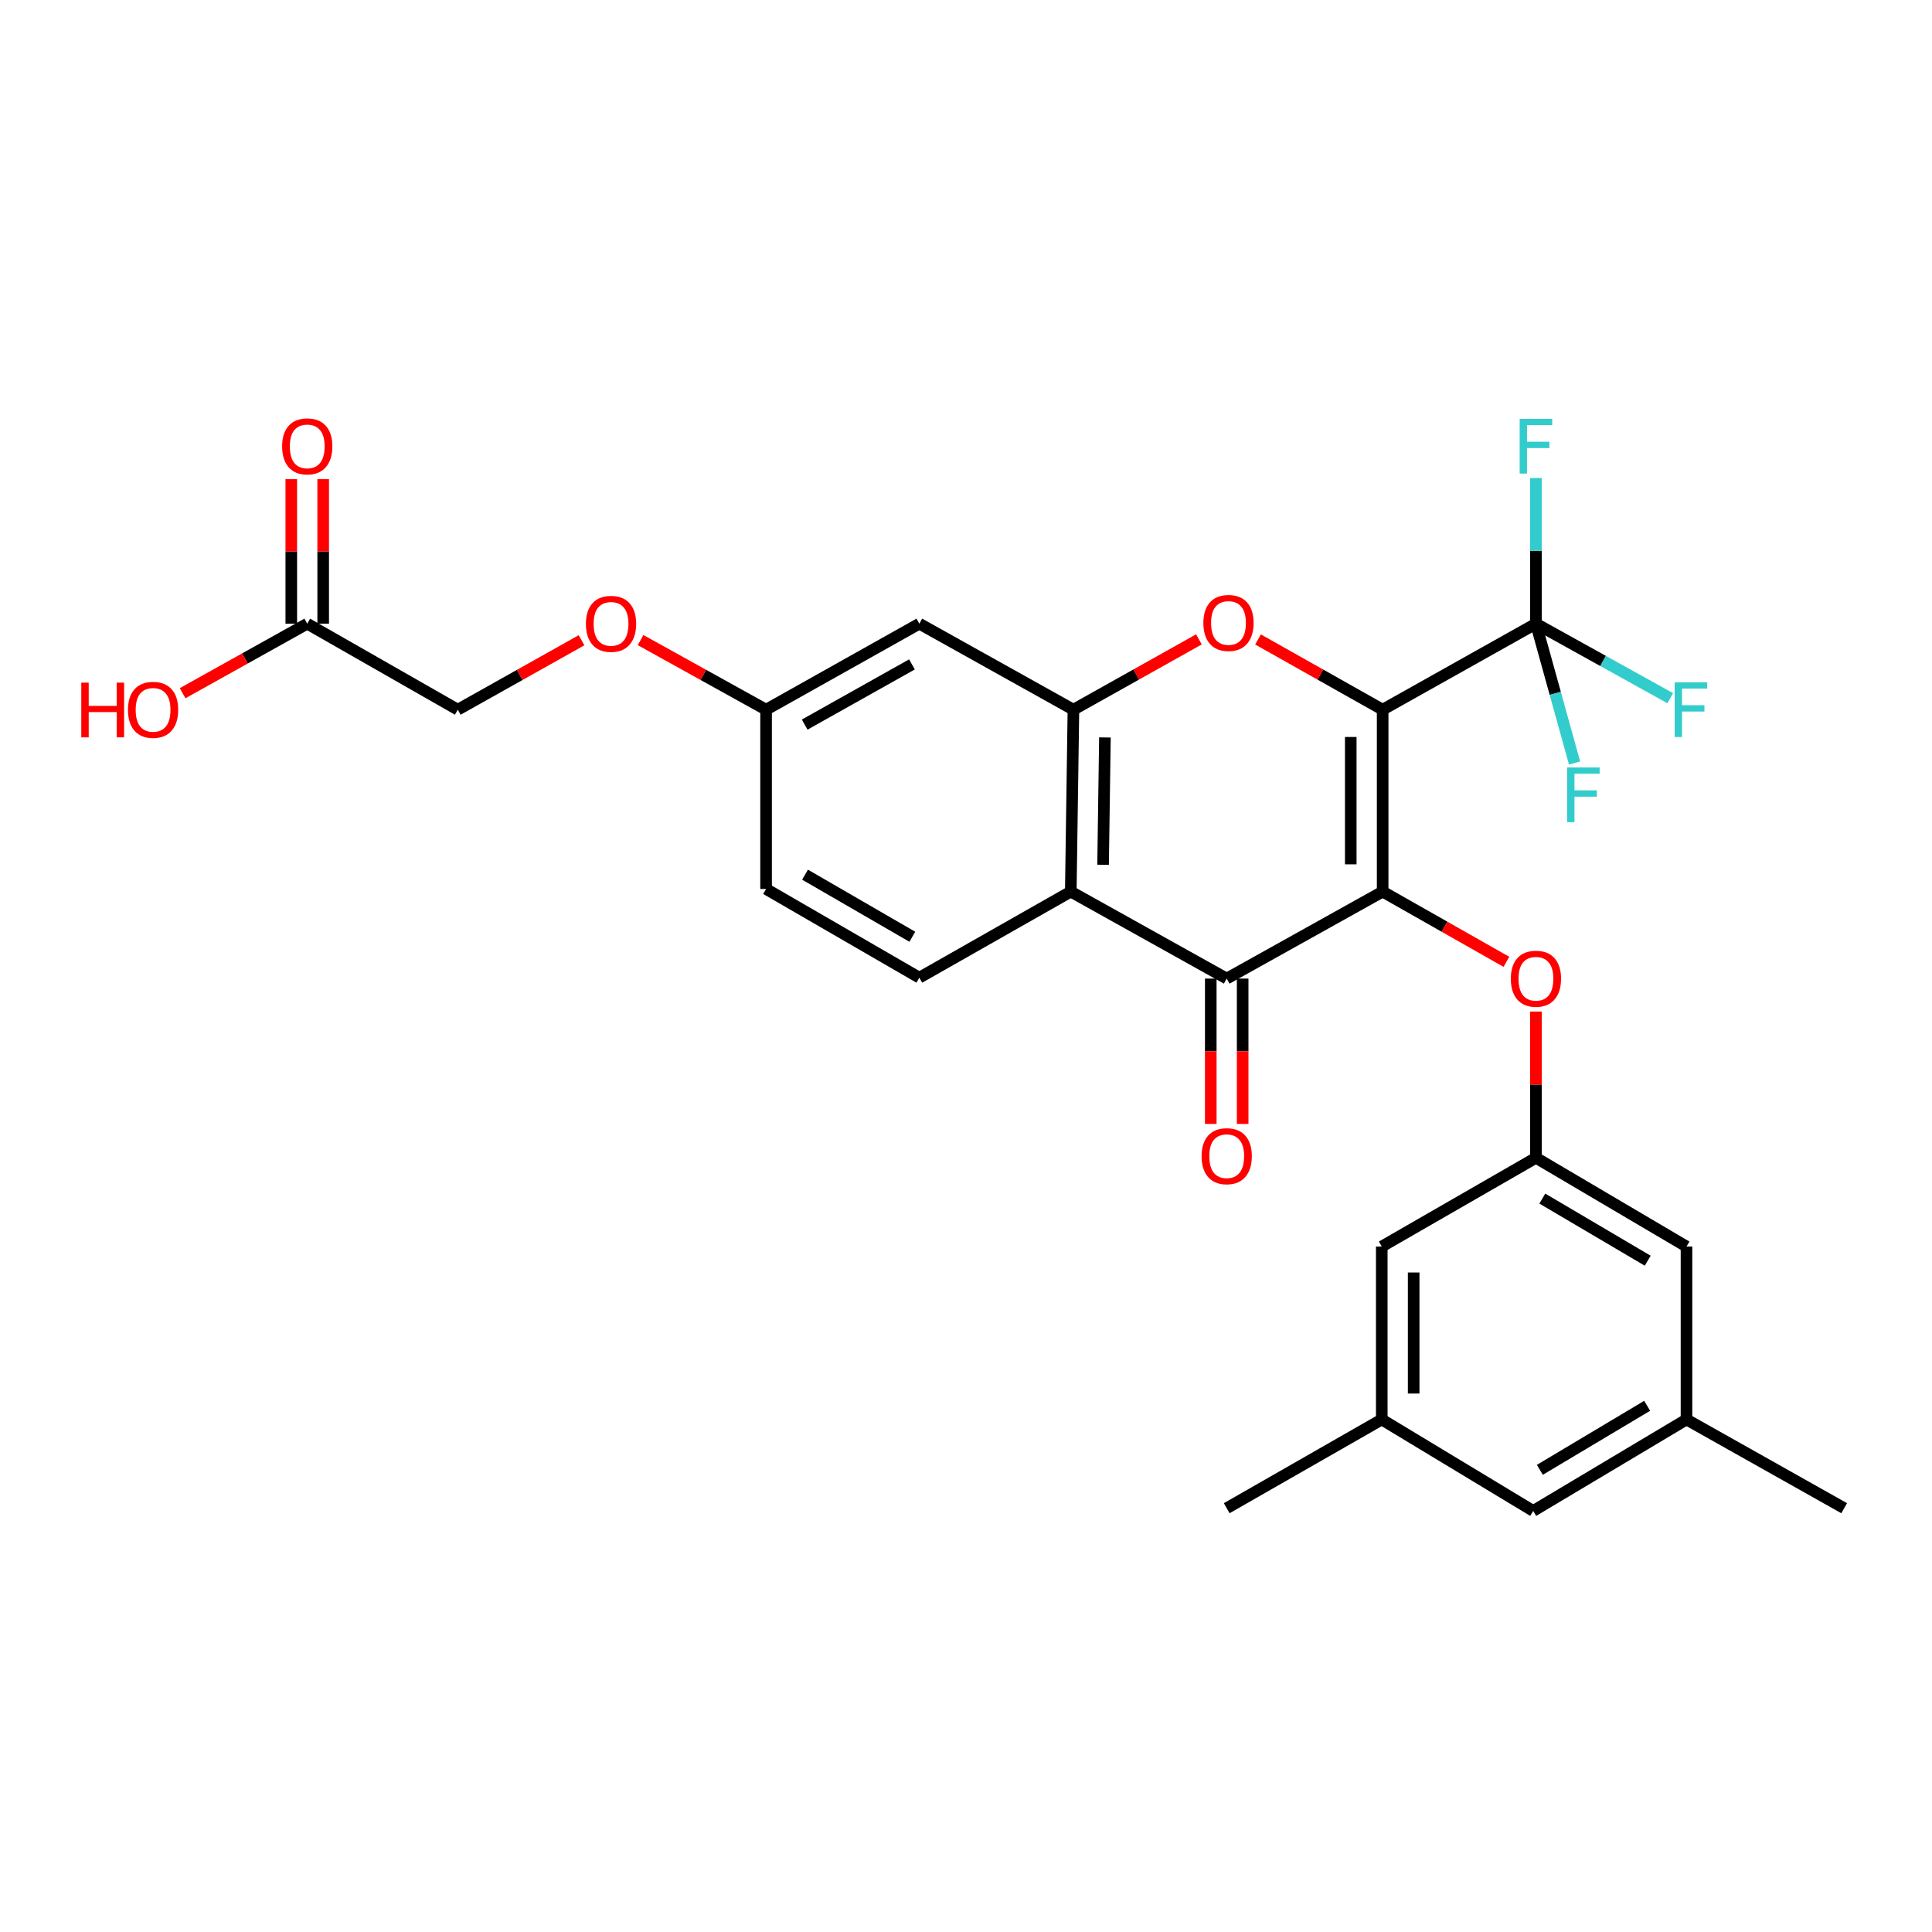 <?xml version='1.0' encoding='iso-8859-1'?>
<svg version='1.1' baseProfile='full'
              xmlns='http://www.w3.org/2000/svg'
                      xmlns:rdkit='http://www.rdkit.org/xml'
                      xmlns:xlink='http://www.w3.org/1999/xlink'
                  xml:space='preserve'
width='1000px' height='1000px' viewBox='0 0 1000 1000'>
<!-- END OF HEADER -->
<rect style='opacity:1.0;fill:#FFFFFF;stroke:none' width='1000' height='1000' x='0' y='0'> </rect>
<path class='bond-0' d='M 715.658,367.331 L 715.658,461.501' style='fill:none;fill-rule:evenodd;stroke:#000000;stroke-width:6px;stroke-linecap:butt;stroke-linejoin:miter;stroke-opacity:1' />
<path class='bond-0' d='M 699.149,381.457 L 699.149,447.376' style='fill:none;fill-rule:evenodd;stroke:#000000;stroke-width:6px;stroke-linecap:butt;stroke-linejoin:miter;stroke-opacity:1' />
<path class='bond-1' d='M 715.658,367.331 L 683.405,349.155' style='fill:none;fill-rule:evenodd;stroke:#000000;stroke-width:6px;stroke-linecap:butt;stroke-linejoin:miter;stroke-opacity:1' />
<path class='bond-1' d='M 683.405,349.155 L 651.151,330.978' style='fill:none;fill-rule:evenodd;stroke:#FF0000;stroke-width:6px;stroke-linecap:butt;stroke-linejoin:miter;stroke-opacity:1' />
<path class='bond-3' d='M 715.658,367.331 L 794.997,322.819' style='fill:none;fill-rule:evenodd;stroke:#000000;stroke-width:6px;stroke-linecap:butt;stroke-linejoin:miter;stroke-opacity:1' />
<path class='bond-2' d='M 715.658,461.501 L 634.944,506.509' style='fill:none;fill-rule:evenodd;stroke:#000000;stroke-width:6px;stroke-linecap:butt;stroke-linejoin:miter;stroke-opacity:1' />
<path class='bond-6' d='M 715.658,461.501 L 747.687,479.671' style='fill:none;fill-rule:evenodd;stroke:#000000;stroke-width:6px;stroke-linecap:butt;stroke-linejoin:miter;stroke-opacity:1' />
<path class='bond-6' d='M 747.687,479.671 L 779.717,497.84' style='fill:none;fill-rule:evenodd;stroke:#FF0000;stroke-width:6px;stroke-linecap:butt;stroke-linejoin:miter;stroke-opacity:1' />
<path class='bond-4' d='M 620.561,330.934 L 588.083,349.133' style='fill:none;fill-rule:evenodd;stroke:#FF0000;stroke-width:6px;stroke-linecap:butt;stroke-linejoin:miter;stroke-opacity:1' />
<path class='bond-4' d='M 588.083,349.133 L 555.605,367.331' style='fill:none;fill-rule:evenodd;stroke:#000000;stroke-width:6px;stroke-linecap:butt;stroke-linejoin:miter;stroke-opacity:1' />
<path class='bond-11' d='M 626.689,506.509 L 626.689,544.125' style='fill:none;fill-rule:evenodd;stroke:#000000;stroke-width:6px;stroke-linecap:butt;stroke-linejoin:miter;stroke-opacity:1' />
<path class='bond-11' d='M 626.689,544.125 L 626.689,581.742' style='fill:none;fill-rule:evenodd;stroke:#FF0000;stroke-width:6px;stroke-linecap:butt;stroke-linejoin:miter;stroke-opacity:1' />
<path class='bond-11' d='M 643.199,506.509 L 643.199,544.125' style='fill:none;fill-rule:evenodd;stroke:#000000;stroke-width:6px;stroke-linecap:butt;stroke-linejoin:miter;stroke-opacity:1' />
<path class='bond-11' d='M 643.199,544.125 L 643.199,581.742' style='fill:none;fill-rule:evenodd;stroke:#FF0000;stroke-width:6px;stroke-linecap:butt;stroke-linejoin:miter;stroke-opacity:1' />
<path class='bond-28' d='M 634.944,506.509 L 554.239,461.501' style='fill:none;fill-rule:evenodd;stroke:#000000;stroke-width:6px;stroke-linecap:butt;stroke-linejoin:miter;stroke-opacity:1' />
<path class='bond-13' d='M 794.997,322.819 L 829.754,342.103' style='fill:none;fill-rule:evenodd;stroke:#000000;stroke-width:6px;stroke-linecap:butt;stroke-linejoin:miter;stroke-opacity:1' />
<path class='bond-13' d='M 829.754,342.103 L 864.512,361.387' style='fill:none;fill-rule:evenodd;stroke:#33CCCC;stroke-width:6px;stroke-linecap:butt;stroke-linejoin:miter;stroke-opacity:1' />
<path class='bond-14' d='M 794.997,322.819 L 794.997,285.118' style='fill:none;fill-rule:evenodd;stroke:#000000;stroke-width:6px;stroke-linecap:butt;stroke-linejoin:miter;stroke-opacity:1' />
<path class='bond-14' d='M 794.997,285.118 L 794.997,247.417' style='fill:none;fill-rule:evenodd;stroke:#33CCCC;stroke-width:6px;stroke-linecap:butt;stroke-linejoin:miter;stroke-opacity:1' />
<path class='bond-15' d='M 794.997,322.819 L 804.997,358.882' style='fill:none;fill-rule:evenodd;stroke:#000000;stroke-width:6px;stroke-linecap:butt;stroke-linejoin:miter;stroke-opacity:1' />
<path class='bond-15' d='M 804.997,358.882 L 814.996,394.945' style='fill:none;fill-rule:evenodd;stroke:#33CCCC;stroke-width:6px;stroke-linecap:butt;stroke-linejoin:miter;stroke-opacity:1' />
<path class='bond-5' d='M 555.605,367.331 L 554.239,461.501' style='fill:none;fill-rule:evenodd;stroke:#000000;stroke-width:6px;stroke-linecap:butt;stroke-linejoin:miter;stroke-opacity:1' />
<path class='bond-5' d='M 571.908,381.697 L 570.952,447.615' style='fill:none;fill-rule:evenodd;stroke:#000000;stroke-width:6px;stroke-linecap:butt;stroke-linejoin:miter;stroke-opacity:1' />
<path class='bond-7' d='M 555.605,367.331 L 475.845,322.819' style='fill:none;fill-rule:evenodd;stroke:#000000;stroke-width:6px;stroke-linecap:butt;stroke-linejoin:miter;stroke-opacity:1' />
<path class='bond-8' d='M 554.239,461.501 L 475.845,506.041' style='fill:none;fill-rule:evenodd;stroke:#000000;stroke-width:6px;stroke-linecap:butt;stroke-linejoin:miter;stroke-opacity:1' />
<path class='bond-9' d='M 794.997,523.588 L 794.997,561.432' style='fill:none;fill-rule:evenodd;stroke:#FF0000;stroke-width:6px;stroke-linecap:butt;stroke-linejoin:miter;stroke-opacity:1' />
<path class='bond-9' d='M 794.997,561.432 L 794.997,599.275' style='fill:none;fill-rule:evenodd;stroke:#000000;stroke-width:6px;stroke-linecap:butt;stroke-linejoin:miter;stroke-opacity:1' />
<path class='bond-16' d='M 475.845,322.819 L 396.525,367.331' style='fill:none;fill-rule:evenodd;stroke:#000000;stroke-width:6px;stroke-linecap:butt;stroke-linejoin:miter;stroke-opacity:1' />
<path class='bond-16' d='M 472.026,343.894 L 416.502,375.052' style='fill:none;fill-rule:evenodd;stroke:#000000;stroke-width:6px;stroke-linecap:butt;stroke-linejoin:miter;stroke-opacity:1' />
<path class='bond-29' d='M 475.845,506.041 L 396.525,460.135' style='fill:none;fill-rule:evenodd;stroke:#000000;stroke-width:6px;stroke-linecap:butt;stroke-linejoin:miter;stroke-opacity:1' />
<path class='bond-29' d='M 472.217,484.866 L 416.693,452.731' style='fill:none;fill-rule:evenodd;stroke:#000000;stroke-width:6px;stroke-linecap:butt;stroke-linejoin:miter;stroke-opacity:1' />
<path class='bond-19' d='M 794.997,599.275 L 715.2,645.209' style='fill:none;fill-rule:evenodd;stroke:#000000;stroke-width:6px;stroke-linecap:butt;stroke-linejoin:miter;stroke-opacity:1' />
<path class='bond-20' d='M 794.997,599.275 L 872.923,645.209' style='fill:none;fill-rule:evenodd;stroke:#000000;stroke-width:6px;stroke-linecap:butt;stroke-linejoin:miter;stroke-opacity:1' />
<path class='bond-20' d='M 798.302,620.388 L 852.85,652.542' style='fill:none;fill-rule:evenodd;stroke:#000000;stroke-width:6px;stroke-linecap:butt;stroke-linejoin:miter;stroke-opacity:1' />
<path class='bond-10' d='M 159.023,322.819 L 236.949,367.331' style='fill:none;fill-rule:evenodd;stroke:#000000;stroke-width:6px;stroke-linecap:butt;stroke-linejoin:miter;stroke-opacity:1' />
<path class='bond-12' d='M 167.278,322.819 L 167.278,285.418' style='fill:none;fill-rule:evenodd;stroke:#000000;stroke-width:6px;stroke-linecap:butt;stroke-linejoin:miter;stroke-opacity:1' />
<path class='bond-12' d='M 167.278,285.418 L 167.278,248.017' style='fill:none;fill-rule:evenodd;stroke:#FF0000;stroke-width:6px;stroke-linecap:butt;stroke-linejoin:miter;stroke-opacity:1' />
<path class='bond-12' d='M 150.768,322.819 L 150.768,285.418' style='fill:none;fill-rule:evenodd;stroke:#000000;stroke-width:6px;stroke-linecap:butt;stroke-linejoin:miter;stroke-opacity:1' />
<path class='bond-12' d='M 150.768,285.418 L 150.768,248.017' style='fill:none;fill-rule:evenodd;stroke:#FF0000;stroke-width:6px;stroke-linecap:butt;stroke-linejoin:miter;stroke-opacity:1' />
<path class='bond-25' d='M 159.023,322.819 L 126.771,340.812' style='fill:none;fill-rule:evenodd;stroke:#000000;stroke-width:6px;stroke-linecap:butt;stroke-linejoin:miter;stroke-opacity:1' />
<path class='bond-25' d='M 126.771,340.812 L 94.519,358.805' style='fill:none;fill-rule:evenodd;stroke:#FF0000;stroke-width:6px;stroke-linecap:butt;stroke-linejoin:miter;stroke-opacity:1' />
<path class='bond-21' d='M 396.525,367.331 L 364.044,349.317' style='fill:none;fill-rule:evenodd;stroke:#000000;stroke-width:6px;stroke-linecap:butt;stroke-linejoin:miter;stroke-opacity:1' />
<path class='bond-21' d='M 364.044,349.317 L 331.563,331.302' style='fill:none;fill-rule:evenodd;stroke:#FF0000;stroke-width:6px;stroke-linecap:butt;stroke-linejoin:miter;stroke-opacity:1' />
<path class='bond-24' d='M 396.525,367.331 L 396.525,460.135' style='fill:none;fill-rule:evenodd;stroke:#000000;stroke-width:6px;stroke-linecap:butt;stroke-linejoin:miter;stroke-opacity:1' />
<path class='bond-17' d='M 715.2,734.72 L 715.2,645.209' style='fill:none;fill-rule:evenodd;stroke:#000000;stroke-width:6px;stroke-linecap:butt;stroke-linejoin:miter;stroke-opacity:1' />
<path class='bond-17' d='M 731.71,721.293 L 731.71,658.636' style='fill:none;fill-rule:evenodd;stroke:#000000;stroke-width:6px;stroke-linecap:butt;stroke-linejoin:miter;stroke-opacity:1' />
<path class='bond-26' d='M 715.2,734.72 L 634.944,780.644' style='fill:none;fill-rule:evenodd;stroke:#000000;stroke-width:6px;stroke-linecap:butt;stroke-linejoin:miter;stroke-opacity:1' />
<path class='bond-30' d='M 715.2,734.72 L 793.584,782.057' style='fill:none;fill-rule:evenodd;stroke:#000000;stroke-width:6px;stroke-linecap:butt;stroke-linejoin:miter;stroke-opacity:1' />
<path class='bond-18' d='M 872.923,734.72 L 872.923,645.209' style='fill:none;fill-rule:evenodd;stroke:#000000;stroke-width:6px;stroke-linecap:butt;stroke-linejoin:miter;stroke-opacity:1' />
<path class='bond-22' d='M 872.923,734.72 L 793.584,782.057' style='fill:none;fill-rule:evenodd;stroke:#000000;stroke-width:6px;stroke-linecap:butt;stroke-linejoin:miter;stroke-opacity:1' />
<path class='bond-22' d='M 852.563,727.642 L 797.026,760.778' style='fill:none;fill-rule:evenodd;stroke:#000000;stroke-width:6px;stroke-linecap:butt;stroke-linejoin:miter;stroke-opacity:1' />
<path class='bond-27' d='M 872.923,734.72 L 954.545,780.644' style='fill:none;fill-rule:evenodd;stroke:#000000;stroke-width:6px;stroke-linecap:butt;stroke-linejoin:miter;stroke-opacity:1' />
<path class='bond-23' d='M 300.995,331.391 L 268.972,349.361' style='fill:none;fill-rule:evenodd;stroke:#FF0000;stroke-width:6px;stroke-linecap:butt;stroke-linejoin:miter;stroke-opacity:1' />
<path class='bond-23' d='M 268.972,349.361 L 236.949,367.331' style='fill:none;fill-rule:evenodd;stroke:#000000;stroke-width:6px;stroke-linecap:butt;stroke-linejoin:miter;stroke-opacity:1' />
<path  class='atom-2' d='M 622.861 322.441
Q 622.861 315.641, 626.221 311.841
Q 629.581 308.041, 635.861 308.041
Q 642.141 308.041, 645.501 311.841
Q 648.861 315.641, 648.861 322.441
Q 648.861 329.321, 645.461 333.241
Q 642.061 337.121, 635.861 337.121
Q 629.621 337.121, 626.221 333.241
Q 622.861 329.361, 622.861 322.441
M 635.861 333.921
Q 640.181 333.921, 642.501 331.041
Q 644.861 328.121, 644.861 322.441
Q 644.861 316.881, 642.501 314.081
Q 640.181 311.241, 635.861 311.241
Q 631.541 311.241, 629.181 314.041
Q 626.861 316.841, 626.861 322.441
Q 626.861 328.161, 629.181 331.041
Q 631.541 333.921, 635.861 333.921
' fill='#FF0000'/>
<path  class='atom-7' d='M 781.997 506.589
Q 781.997 499.789, 785.357 495.989
Q 788.717 492.189, 794.997 492.189
Q 801.277 492.189, 804.637 495.989
Q 807.997 499.789, 807.997 506.589
Q 807.997 513.469, 804.597 517.389
Q 801.197 521.269, 794.997 521.269
Q 788.757 521.269, 785.357 517.389
Q 781.997 513.509, 781.997 506.589
M 794.997 518.069
Q 799.317 518.069, 801.637 515.189
Q 803.997 512.269, 803.997 506.589
Q 803.997 501.029, 801.637 498.229
Q 799.317 495.389, 794.997 495.389
Q 790.677 495.389, 788.317 498.189
Q 785.997 500.989, 785.997 506.589
Q 785.997 512.309, 788.317 515.189
Q 790.677 518.069, 794.997 518.069
' fill='#FF0000'/>
<path  class='atom-12' d='M 621.944 598.438
Q 621.944 591.638, 625.304 587.838
Q 628.664 584.038, 634.944 584.038
Q 641.224 584.038, 644.584 587.838
Q 647.944 591.638, 647.944 598.438
Q 647.944 605.318, 644.544 609.238
Q 641.144 613.118, 634.944 613.118
Q 628.704 613.118, 625.304 609.238
Q 621.944 605.358, 621.944 598.438
M 634.944 609.918
Q 639.264 609.918, 641.584 607.038
Q 643.944 604.118, 643.944 598.438
Q 643.944 592.878, 641.584 590.078
Q 639.264 587.238, 634.944 587.238
Q 630.624 587.238, 628.264 590.038
Q 625.944 592.838, 625.944 598.438
Q 625.944 604.158, 628.264 607.038
Q 630.624 609.918, 634.944 609.918
' fill='#FF0000'/>
<path  class='atom-13' d='M 146.023 231.041
Q 146.023 224.241, 149.383 220.441
Q 152.743 216.641, 159.023 216.641
Q 165.303 216.641, 168.663 220.441
Q 172.023 224.241, 172.023 231.041
Q 172.023 237.921, 168.623 241.841
Q 165.223 245.721, 159.023 245.721
Q 152.783 245.721, 149.383 241.841
Q 146.023 237.961, 146.023 231.041
M 159.023 242.521
Q 163.343 242.521, 165.663 239.641
Q 168.023 236.721, 168.023 231.041
Q 168.023 225.481, 165.663 222.681
Q 163.343 219.841, 159.023 219.841
Q 154.703 219.841, 152.343 222.641
Q 150.023 225.441, 150.023 231.041
Q 150.023 236.761, 152.343 239.641
Q 154.703 242.521, 159.023 242.521
' fill='#FF0000'/>
<path  class='atom-14' d='M 866.805 353.171
L 883.645 353.171
L 883.645 356.411
L 870.605 356.411
L 870.605 365.011
L 882.205 365.011
L 882.205 368.291
L 870.605 368.291
L 870.605 381.491
L 866.805 381.491
L 866.805 353.171
' fill='#33CCCC'/>
<path  class='atom-15' d='M 786.577 216.801
L 803.417 216.801
L 803.417 220.041
L 790.377 220.041
L 790.377 228.641
L 801.977 228.641
L 801.977 231.921
L 790.377 231.921
L 790.377 245.121
L 786.577 245.121
L 786.577 216.801
' fill='#33CCCC'/>
<path  class='atom-16' d='M 811.14 397.243
L 827.98 397.243
L 827.98 400.483
L 814.94 400.483
L 814.94 409.083
L 826.54 409.083
L 826.54 412.363
L 814.94 412.363
L 814.94 425.563
L 811.14 425.563
L 811.14 397.243
' fill='#33CCCC'/>
<path  class='atom-22' d='M 303.269 322.899
Q 303.269 316.099, 306.629 312.299
Q 309.989 308.499, 316.269 308.499
Q 322.549 308.499, 325.909 312.299
Q 329.269 316.099, 329.269 322.899
Q 329.269 329.779, 325.869 333.699
Q 322.469 337.579, 316.269 337.579
Q 310.029 337.579, 306.629 333.699
Q 303.269 329.819, 303.269 322.899
M 316.269 334.379
Q 320.589 334.379, 322.909 331.499
Q 325.269 328.579, 325.269 322.899
Q 325.269 317.339, 322.909 314.539
Q 320.589 311.699, 316.269 311.699
Q 311.949 311.699, 309.589 314.499
Q 307.269 317.299, 307.269 322.899
Q 307.269 328.619, 309.589 331.499
Q 311.949 334.379, 316.269 334.379
' fill='#FF0000'/>
<path  class='atom-26' d='M 42.075 353.331
L 45.915 353.331
L 45.915 365.371
L 60.395 365.371
L 60.395 353.331
L 64.235 353.331
L 64.235 381.651
L 60.395 381.651
L 60.395 368.571
L 45.915 368.571
L 45.915 381.651
L 42.075 381.651
L 42.075 353.331
' fill='#FF0000'/>
<path  class='atom-26' d='M 66.235 367.411
Q 66.235 360.611, 69.595 356.811
Q 72.955 353.011, 79.235 353.011
Q 85.515 353.011, 88.875 356.811
Q 92.235 360.611, 92.235 367.411
Q 92.235 374.291, 88.835 378.211
Q 85.435 382.091, 79.235 382.091
Q 72.995 382.091, 69.595 378.211
Q 66.235 374.331, 66.235 367.411
M 79.235 378.891
Q 83.555 378.891, 85.875 376.011
Q 88.235 373.091, 88.235 367.411
Q 88.235 361.851, 85.875 359.051
Q 83.555 356.211, 79.235 356.211
Q 74.915 356.211, 72.555 359.011
Q 70.235 361.811, 70.235 367.411
Q 70.235 373.131, 72.555 376.011
Q 74.915 378.891, 79.235 378.891
' fill='#FF0000'/>
</svg>
